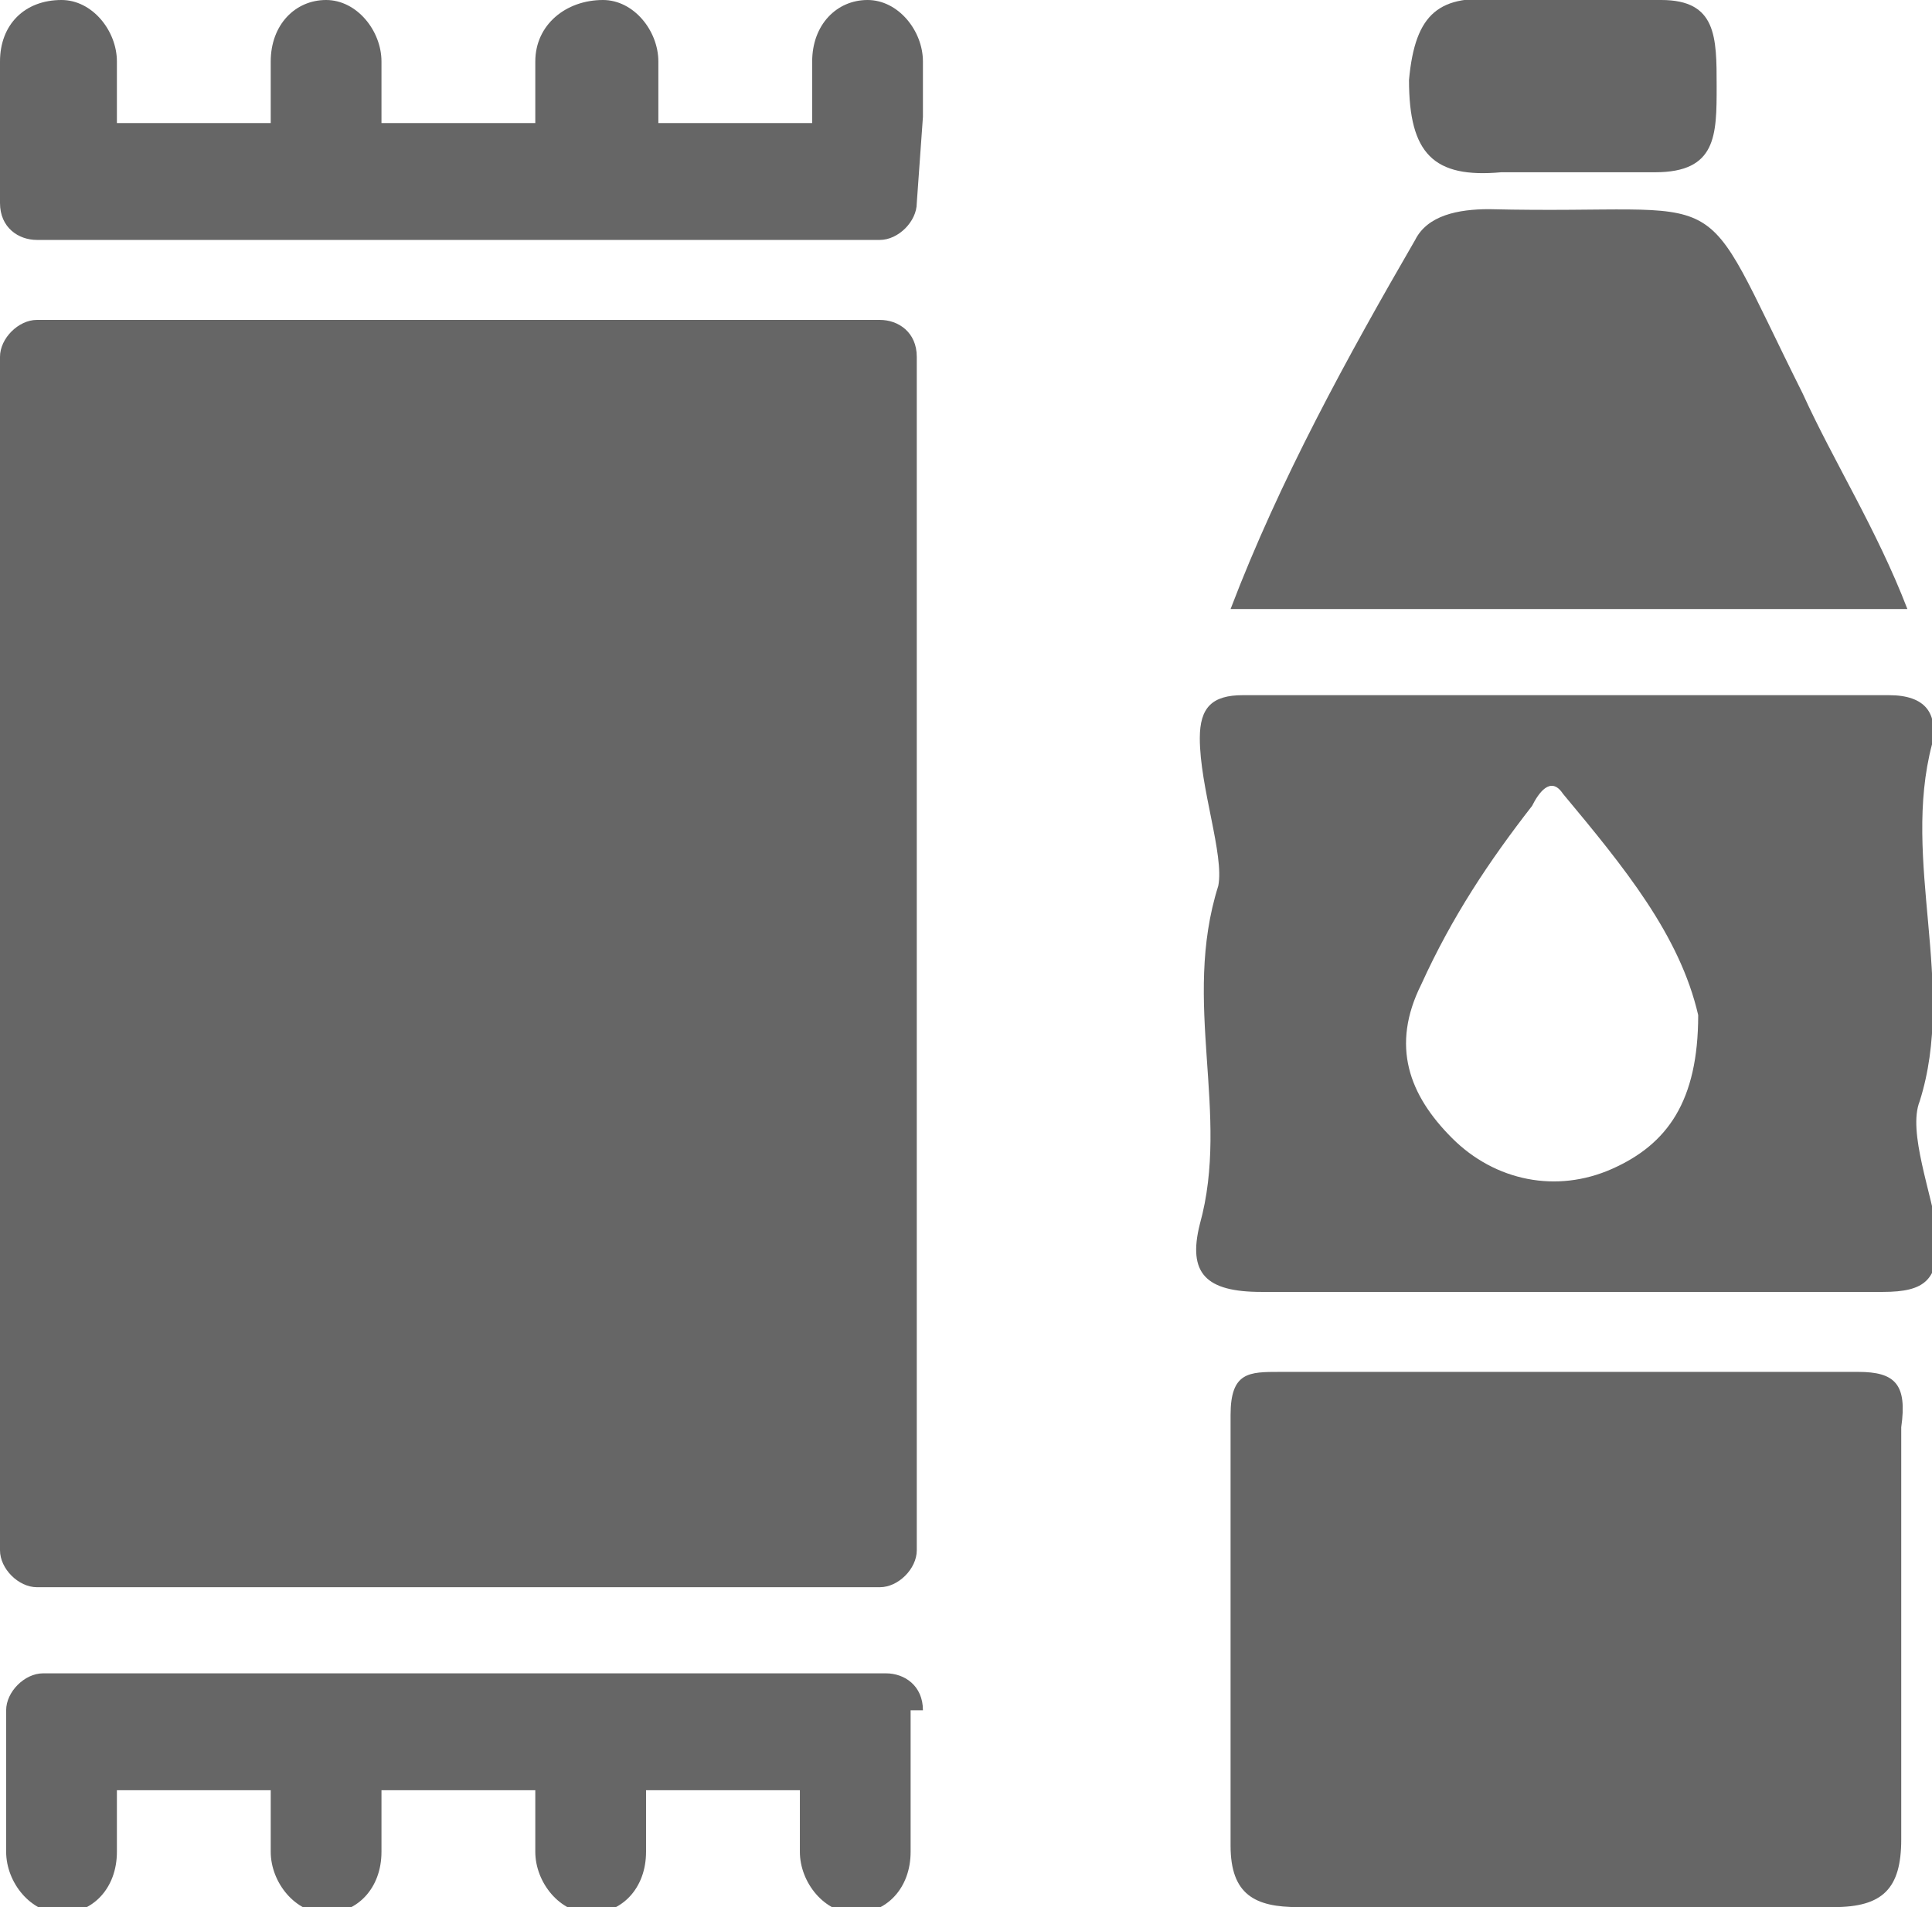 <?xml version="1.0" encoding="utf-8"?>
<!-- Generator: Adobe Illustrator 21.1.0, SVG Export Plug-In . SVG Version: 6.00 Build 0)  -->
<svg fill="#666" version="1.1" id="Layer_1" xmlns="http://www.w3.org/2000/svg" xmlns:xlink="http://www.w3.org/1999/xlink" x="0px" y="0px"
	 viewBox="0 0 31.4 31" style="enable-background:new 0 0 31.4 31;" xml:space="preserve">
<style type="text/css">
	.st0{fill:none;}
</style>
<g>
	<path class="st0" d="M24.9,13.1c-0.7,0.9-1.4,1.8-1.8,2.9c-0.4,1-0.1,1.8,0.5,2.5c0.7,0.7,1.7,0.9,2.6,0.5c1-0.4,1.5-1.2,1.4-2.5
		c-0.3-1.3-1.2-2.4-2.2-3.6C25.2,12.6,25,12.9,24.9,13.1z"/>
	<path d="M30.2,22.3c-1.6,0-3.1,0-4.7,0c-1.6,0-3.1,0-4.7,0c-0.5,0-0.8,0-0.8,0.7c0,2.3,0,4.7,0,7c0,0.8,0.4,1,1.1,1
		c2.9,0,5.8,0,8.7,0c0.8,0,1.1-0.3,1.1-1.1c0-2.2,0-4.5,0-6.7C31,22.5,30.8,22.3,30.2,22.3z"/>
	<path d="M31.2,17.9c0.6-1.9-0.3-3.9,0.2-5.8c0.1-0.5-0.1-0.8-0.7-0.8c-3.5,0-7,0-10.5,0c-0.5,0-0.7,0.2-0.7,0.7
		c0,0.8,0.4,1.9,0.3,2.4c-0.6,1.9,0.2,3.7-0.3,5.5c-0.2,0.8,0.1,1.1,1,1.1c1.7,0,3.3,0,5,0c1.7,0,3.4,0,5.1,0c0.7,0,0.9-0.2,0.9-0.9
		C31.4,19.4,31,18.4,31.2,17.9z M26.2,19c-0.9,0.4-1.9,0.2-2.6-0.5c-0.7-0.7-1-1.5-0.5-2.5c0.5-1.1,1.1-2,1.8-2.9
		c0.1-0.2,0.3-0.5,0.5-0.2c1,1.2,1.9,2.3,2.2,3.6C27.6,17.9,27.1,18.6,26.2,19z"/>
	<path d="M29.3,6.4c-1.8-3.6-1-2.9-5.1-3c-0.5,0-1,0.1-1.2,0.5c-1.1,1.9-2.2,3.9-3,6c3.7,0,7.3,0,11,0C30.5,8.6,29.8,7.5,29.3,6.4z"
		/>
	<path d="M24.4,2.8c0.4,0,0.7,0,1,0c0.5,0,1,0,1.5,0c1,0,1-0.6,1-1.4S27.9,0,27,0c-0.9,0-1.7,0-2.6,0c-1-0.1-1.4,0.2-1.5,1.3
		C22.9,2.5,23.3,2.9,24.4,2.8z"/>
	<path d="M0.6,25.8h13.7c0.3,0,0.6-0.3,0.6-0.6V5.8c0-0.4-0.3-0.6-0.6-0.6H0.6C0.3,5.2,0,5.5,0,5.8v19.4C0,25.5,0.3,25.8,0.6,25.8z"
		/>
	<path d="M15,1.9V1c0-0.5-0.4-1-0.9-1c-0.5,0-0.9,0.4-0.9,1v1h-2.5V1c0-0.5-0.4-1-0.9-1C9.2,0,8.7,0.4,8.7,1v1l-2.5,0V1
		c0-0.5-0.4-1-0.9-1C4.8,0,4.4,0.4,4.4,1v1l-2.5,0V1c0-0.5-0.4-1-0.9-1C0.4,0,0,0.4,0,1v1.3l0,0v1c0,0.4,0.3,0.6,0.6,0.6l13.7,0
		c0.3,0,0.6-0.3,0.6-0.6L15,1.9L15,1.9z"/>
	<path d="M15,27.8c0-0.4-0.3-0.6-0.6-0.6l-13.7,0c-0.3,0-0.6,0.3-0.6,0.6v1.3h0v1c0,0.5,0.4,1,0.9,1c0.5,0,0.9-0.4,0.9-1v-1h2.5v1
		c0,0.5,0.4,1,0.9,1c0.5,0,0.9-0.4,0.9-1v-1h2.5v1c0,0.5,0.4,1,0.9,1c0.5,0,0.9-0.4,0.9-1v-1l2.5,0v1c0,0.5,0.4,1,0.9,1
		c0.5,0,0.9-0.4,0.9-1v-1.3l0,0V27.8z"/>
</g>
</svg>
